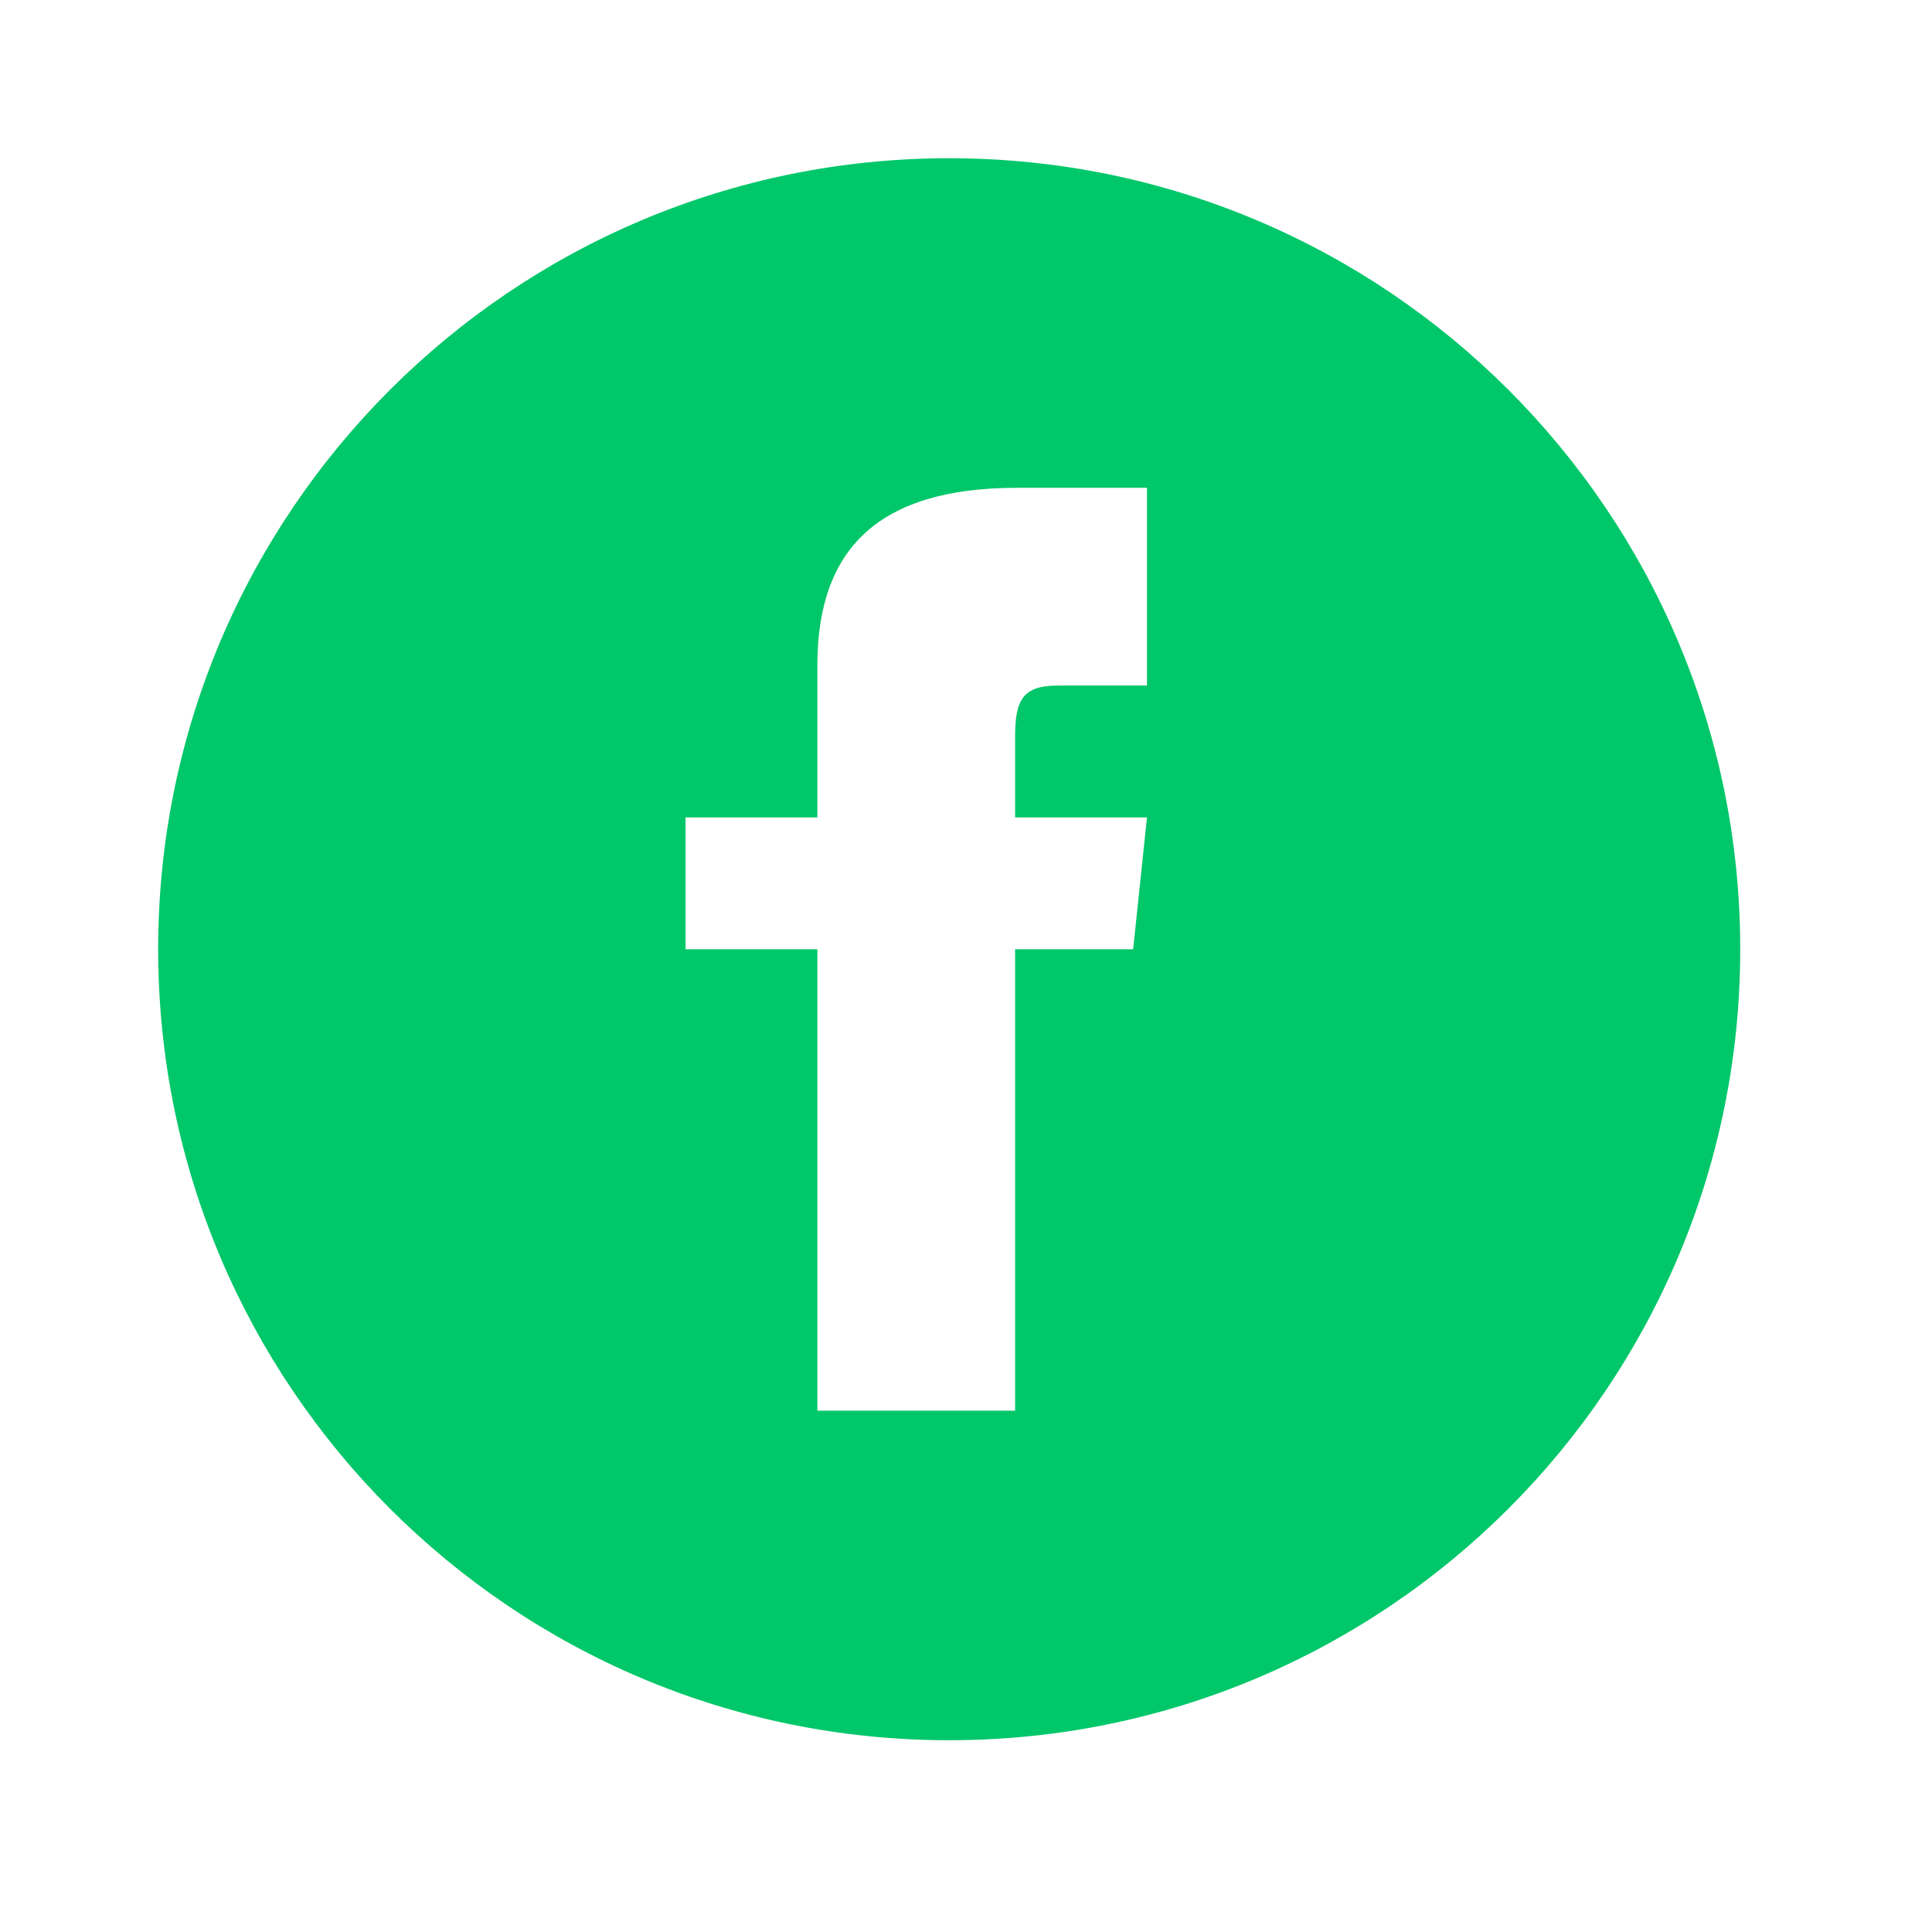 <svg width="31" height="31" viewBox="0 0 31 31" fill="none" xmlns="http://www.w3.org/2000/svg">
<path d="M15.23 2.539C8.221 2.539 2.538 8.222 2.538 15.231C2.538 22.24 8.221 27.923 15.23 27.923C22.24 27.923 27.923 22.24 27.923 15.231C27.923 8.222 22.24 2.539 15.23 2.539ZM18.404 11H16.976C16.407 11 16.288 11.234 16.288 11.823V13.116H18.404L18.182 15.231H16.288V22.635H13.115V15.231H11V13.116H13.115V10.674C13.115 8.803 14.1 7.827 16.319 7.827H18.404V11Z" fill="#00C769"/>
</svg>

